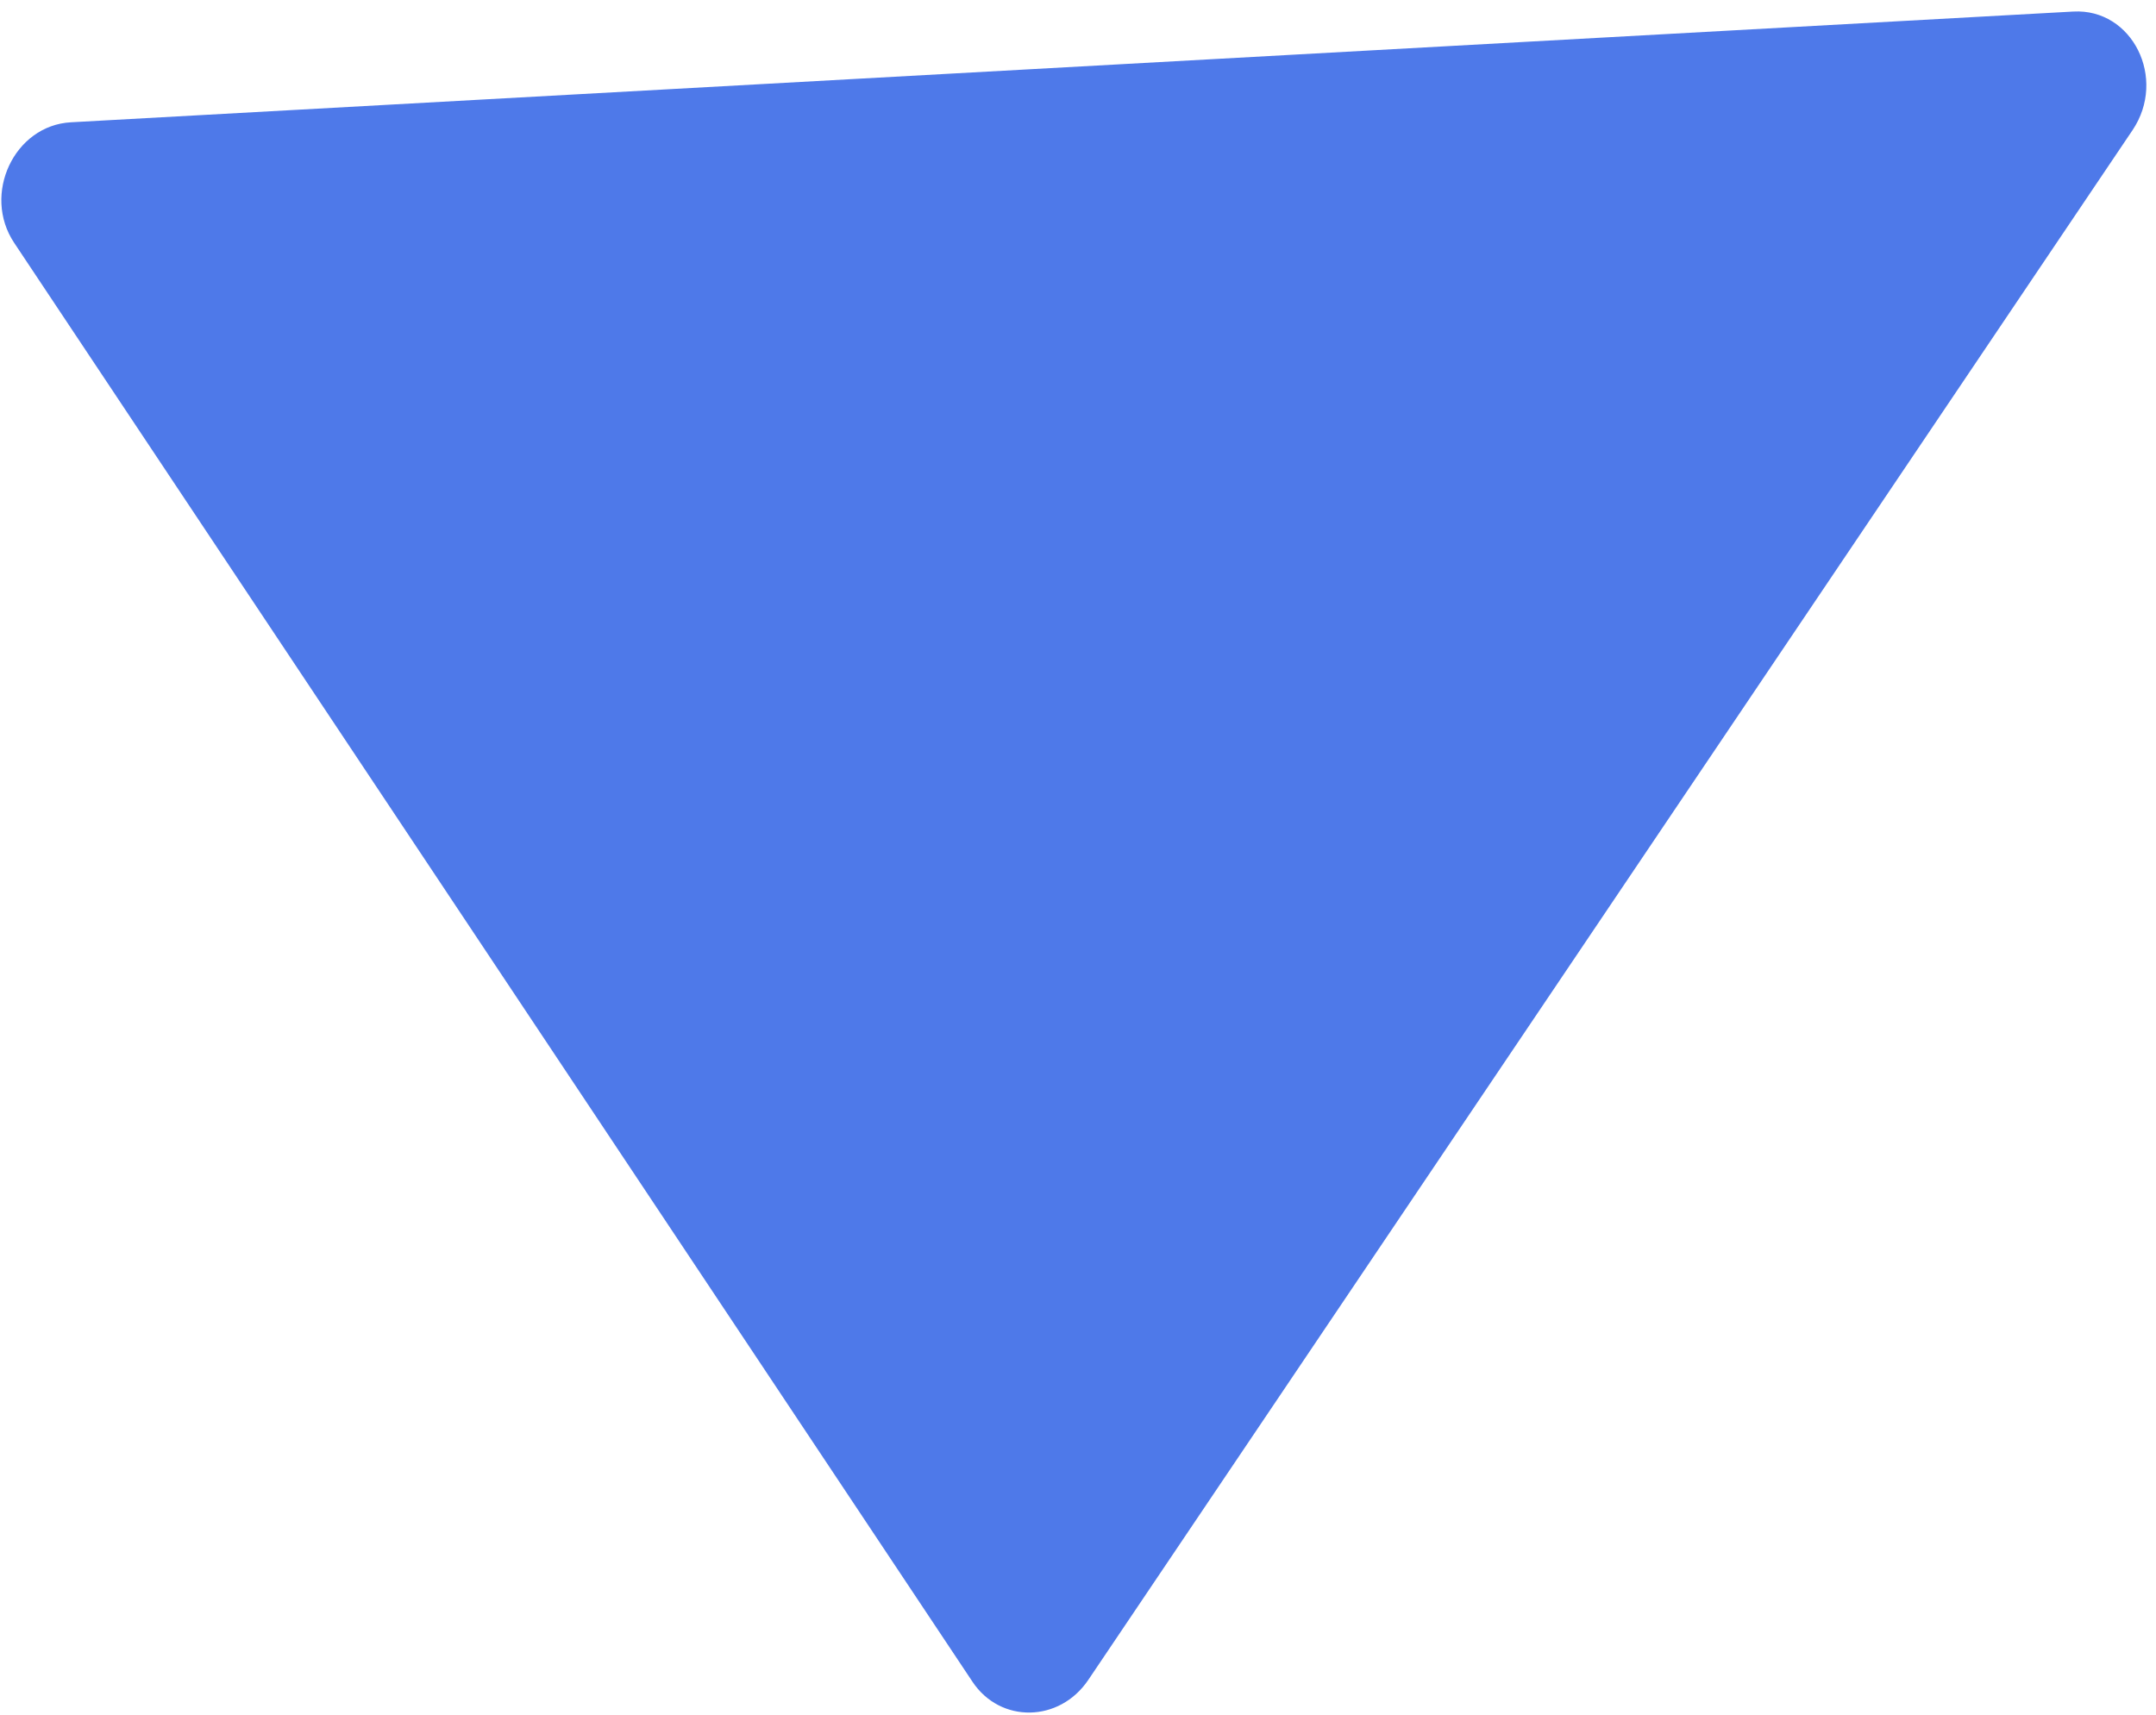 <svg width="176" height="140" viewBox="0 0 176 140" fill="none" xmlns="http://www.w3.org/2000/svg">
<path d="M5.785 9.985L169.248 0.943C174.068 0.676 176.926 6.408 174.081 10.632L88.844 137.154C86.489 140.651 81.662 140.73 79.385 137.309L1.158 19.829C-1.483 15.864 1.16 10.241 5.785 9.985Z" fill="#4E79E9"/>
</svg>